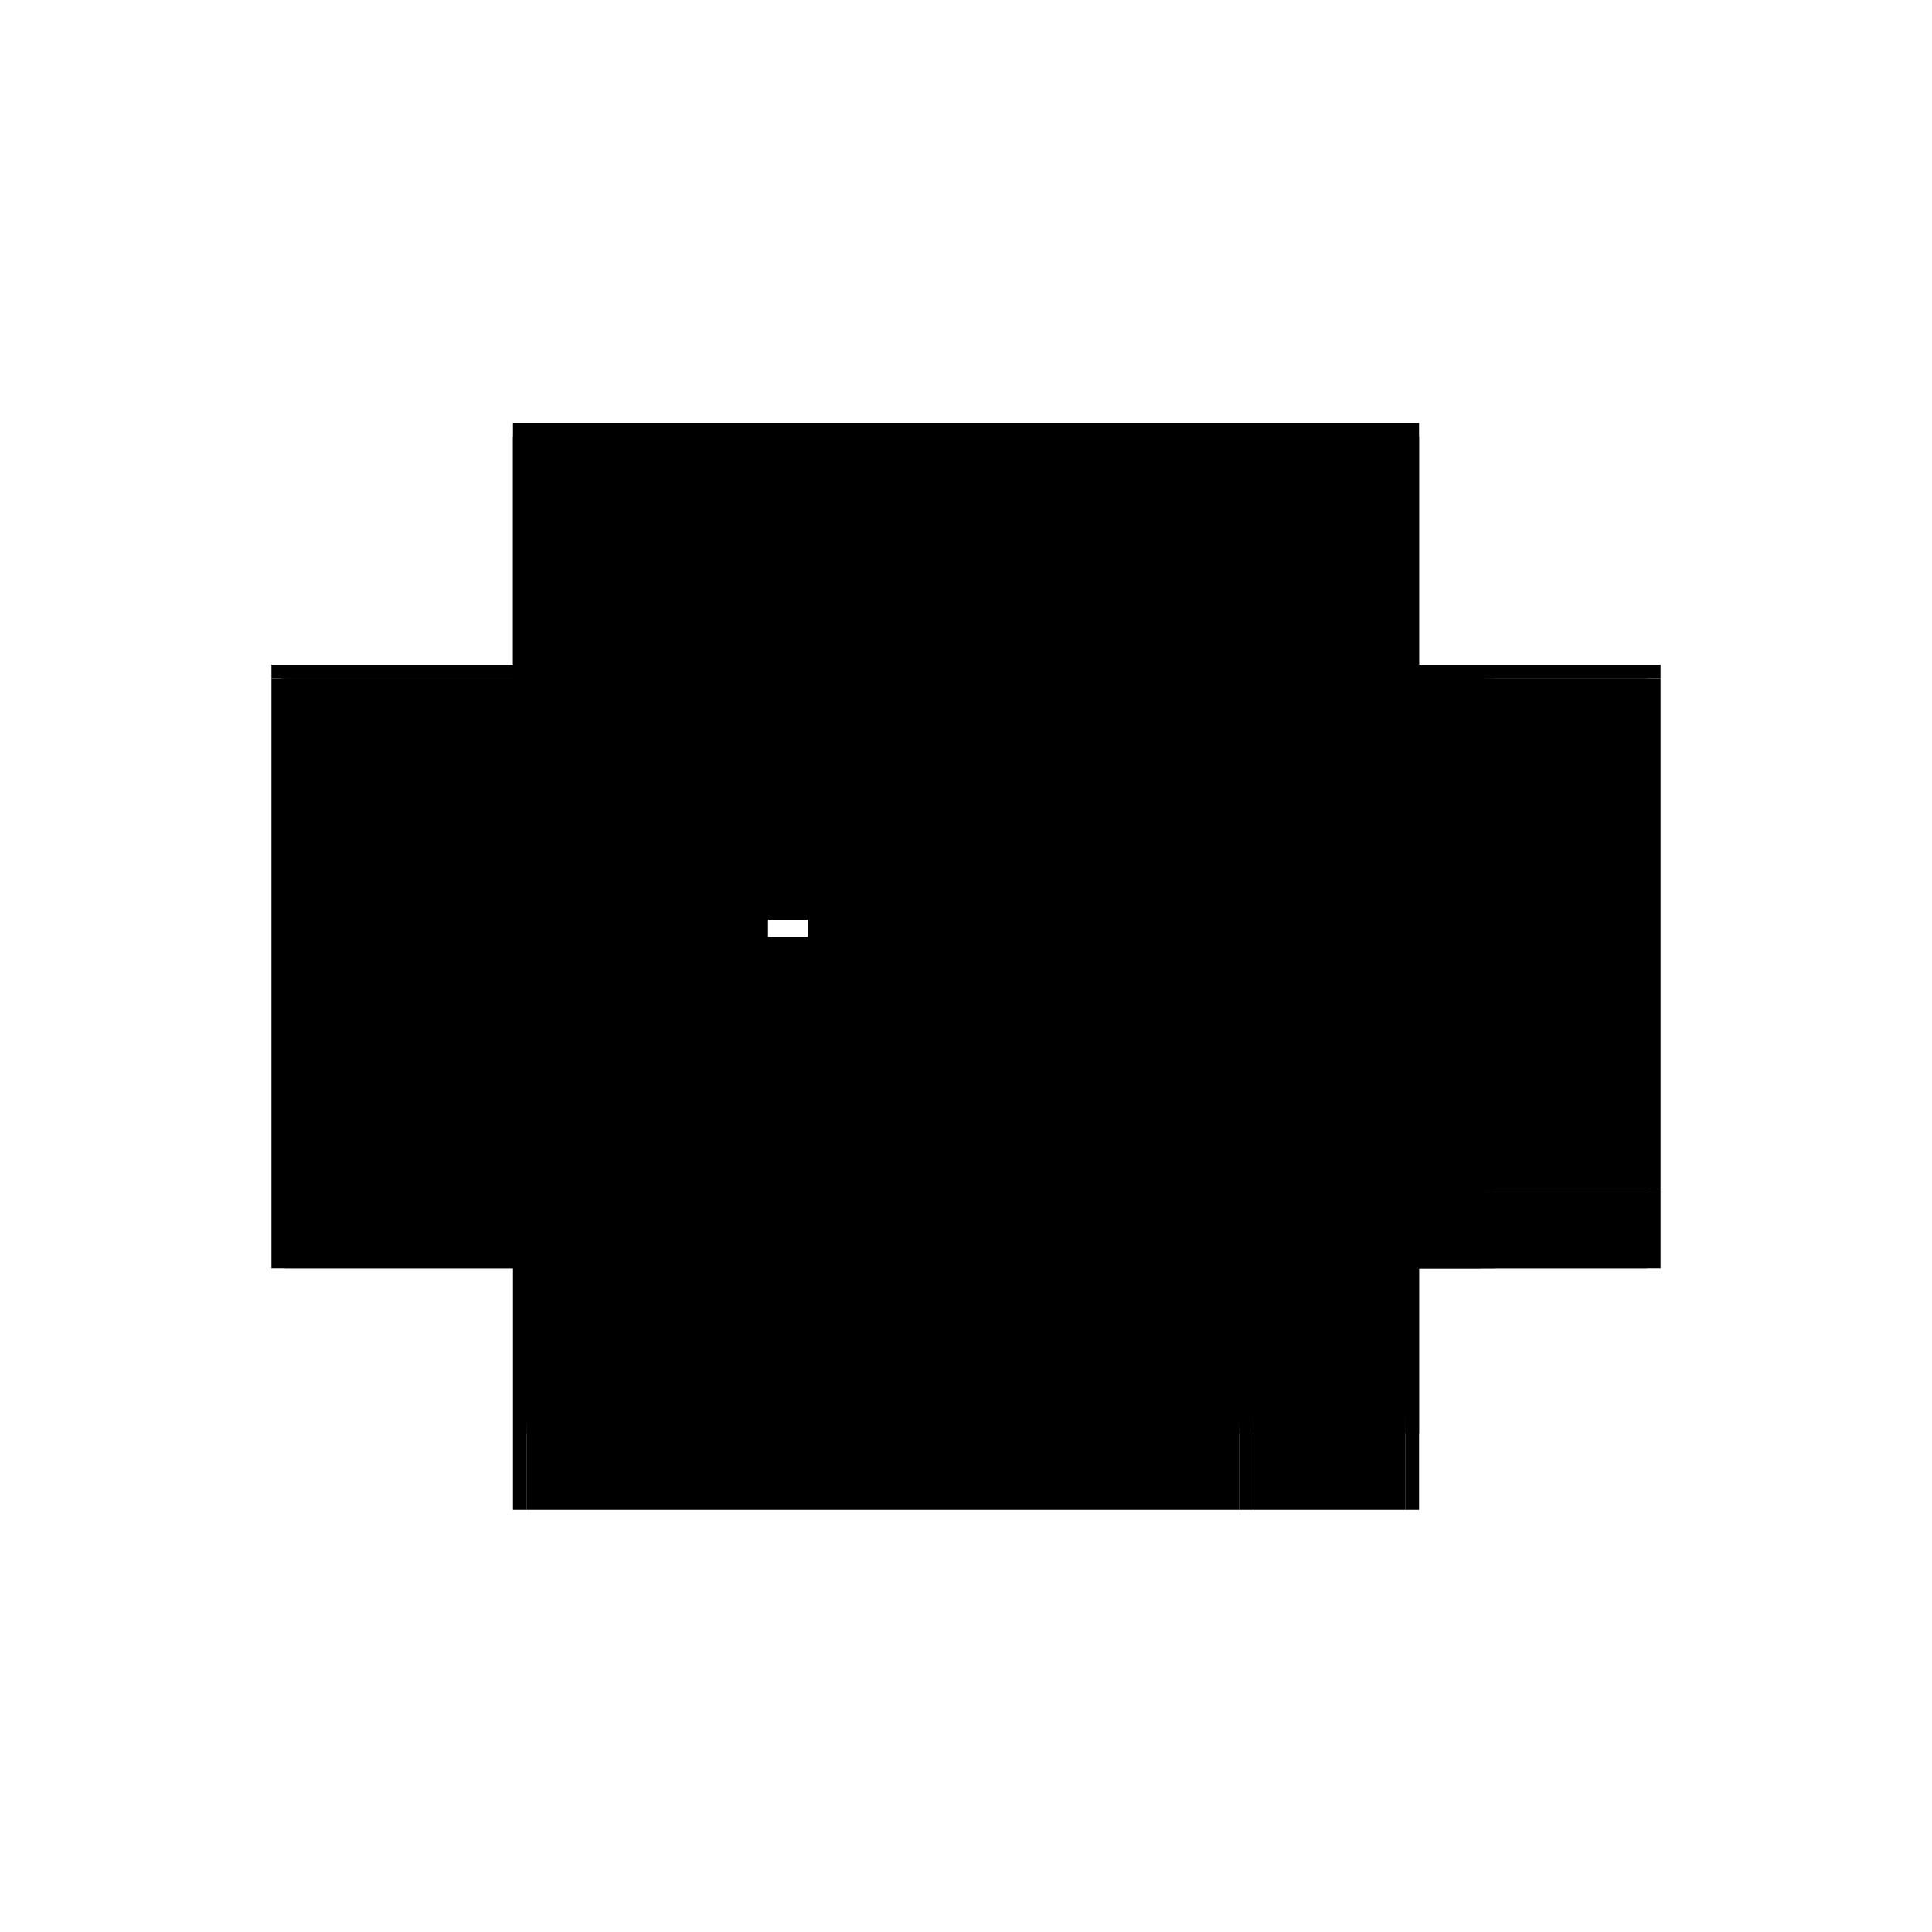 <?xml version="1.0" encoding="utf-8" ?>
<svg xmlns="http://www.w3.org/2000/svg" xmlns:ev="http://www.w3.org/2001/xml-events" xmlns:xlink="http://www.w3.org/1999/xlink" baseProfile="full" height="100%" version="1.1" viewBox="-1,-1,2,2" width="100%">
  <defs>
    <style type="text/css"><![CDATA[.vectorEffectClass {vector-effect: non-scaling-stroke;}]]></style>
  </defs>
  <line class="vectorEffectClass" fill="none" stroke="black" stroke-width="0.5" x1="-0.469" x2="0.469" y1="-0.312" y2="-0.312"/>
  <line class="vectorEffectClass" fill="none" stroke="black" stroke-width="0.5" x1="-0.455" x2="0.283" y1="0.313" y2="0.313"/>
  <line class="vectorEffectClass" fill="none" stroke="black" stroke-width="0.5" x1="-0.469" x2="-0.469" y1="0.313" y2="-0.298"/>
  <line class="vectorEffectClass" fill="none" stroke="black" stroke-width="0.5" x1="-0.455" x2="0.156" y1="0.234" y2="0.234"/>
  <line class="vectorEffectClass" fill="none" stroke="black" stroke-width="0.5" x1="-0.455" x2="0.156" y1="-0.298" y2="-0.298"/>
  <line class="vectorEffectClass" fill="none" stroke="black" stroke-width="0.5" x1="-0.455" x2="0.086" y1="0.22" y2="0.22"/>
  <line class="vectorEffectClass" fill="none" stroke="black" stroke-width="0.5" x1="0.469" x2="0.469" y1="0.234" y2="-0.298"/>
  <line class="vectorEffectClass" fill="none" stroke="black" stroke-width="0.5" x1="-0.455" x2="-0.455" y1="0.22" y2="-0.298"/>
  <line class="vectorEffectClass" fill="none" stroke="black" stroke-width="0.5" x1="0.156" x2="0.156" y1="0.22" y2="-0.298"/>
  <line class="vectorEffectClass" fill="none" stroke="black" stroke-width="0.5" x1="0.086" x2="0.086" y1="0.22" y2="-0.291"/>
  <line class="vectorEffectClass" fill="none" stroke="black" stroke-width="0.5" x1="0.148" x2="0.148" y1="0.22" y2="-0.291"/>
  <line class="vectorEffectClass" fill="none" stroke="black" stroke-width="0.5" x1="0.297" x2="0.455" y1="0.313" y2="0.313"/>
  <line class="vectorEffectClass" fill="none" stroke="black" stroke-width="0.5" x1="0.297" x2="0.455" y1="-0.298" y2="-0.298"/>
  <line class="vectorEffectClass" fill="none" stroke="black" stroke-width="0.5" x1="0.297" x2="0.455" y1="0.234" y2="0.234"/>
  <line class="vectorEffectClass" fill="none" stroke="black" stroke-width="0.5" x1="0.156" x2="0.283" y1="-0.298" y2="-0.298"/>
  <line class="vectorEffectClass" fill="none" stroke="black" stroke-width="0.5" x1="0.156" x2="0.283" y1="0.234" y2="0.234"/>
  <line class="vectorEffectClass" fill="none" stroke="black" stroke-width="0.5" x1="0.455" x2="0.455" y1="0.313" y2="0.234"/>
  <line class="vectorEffectClass" fill="none" stroke="black" stroke-width="0.5" x1="0.469" x2="0.469" y1="0.313" y2="0.234"/>
  <line class="vectorEffectClass" fill="none" stroke="black" stroke-width="0.5" x1="-0.455" x2="-0.455" y1="0.313" y2="0.234"/>
  <line class="vectorEffectClass" fill="none" stroke="black" stroke-width="0.5" x1="0.086" x2="0.148" y1="0.227" y2="0.227"/>
  <line class="vectorEffectClass" fill="none" stroke="black" stroke-width="0.5" x1="0.086" x2="0.148" y1="-0.291" y2="-0.291"/>
  <line class="vectorEffectClass" fill="none" stroke="black" stroke-width="0.5" x1="-0.469" x2="-0.469" y1="-0.298" y2="-0.312"/>
  <line class="vectorEffectClass" fill="none" stroke="black" stroke-width="0.5" x1="0.469" x2="0.469" y1="-0.298" y2="-0.312"/>
  <line class="vectorEffectClass" fill="none" stroke="black" stroke-width="0.5" x1="0.283" x2="0.297" y1="0.313" y2="0.313"/>
  <line class="vectorEffectClass" fill="none" stroke="black" stroke-width="0.5" x1="0.283" x2="0.297" y1="0.234" y2="0.234"/>
  <line class="vectorEffectClass" fill="none" stroke="black" stroke-width="0.5" x1="-0.469" x2="-0.455" y1="0.313" y2="0.313"/>
  <line class="vectorEffectClass" fill="none" stroke="black" stroke-width="0.5" x1="0.455" x2="0.469" y1="0.313" y2="0.313"/>
  <line class="vectorEffectClass" fill="none" stroke="black" stroke-width="0.5" x1="0.455" x2="0.469" y1="-0.298" y2="-0.298"/>
  <line class="vectorEffectClass" fill="none" stroke="black" stroke-width="0.5" x1="0.455" x2="0.469" y1="0.234" y2="0.234"/>
  <line class="vectorEffectClass" fill="none" stroke="black" stroke-width="0.5" x1="0.287" x2="0.297" y1="-0.298" y2="-0.298"/>
  <line class="vectorEffectClass" fill="none" stroke="black" stroke-width="0.5" x1="0.156" x2="0.156" y1="0.234" y2="0.224"/>
  <line class="vectorEffectClass" fill="none" stroke="black" stroke-width="0.5" x1="-0.455" x2="-0.455" y1="0.234" y2="0.224"/>
  <line class="vectorEffectClass" fill="none" stroke="black" stroke-width="0.5" x1="-0.469" x2="-0.459" y1="-0.298" y2="-0.298"/>
  <line class="vectorEffectClass" fill="none" stroke="black" stroke-width="0.5" x1="0.148" x2="0.156" y1="0.22" y2="0.22"/>
  <line class="vectorEffectClass" fill="none" stroke="black" stroke-width="0.5" x1="-0.459" x2="-0.455" y1="-0.298" y2="-0.298"/>
  <line class="vectorEffectClass" fill="none" stroke="black" stroke-width="0.5" x1="0.283" x2="0.287" y1="-0.298" y2="-0.298"/>
  <line class="vectorEffectClass" fill="none" stroke="black" stroke-width="0.5" x1="-0.455" x2="-0.455" y1="0.224" y2="0.22"/>
  <line class="vectorEffectClass" fill="none" stroke="black" stroke-width="0.5" x1="0.156" x2="0.156" y1="0.224" y2="0.22"/>
  <line class="vectorEffectClass" fill="none" stroke="black" stroke-width="0.5" x1="0.086" x2="0.086" y1="0.224" y2="0.22"/>
  <line class="vectorEffectClass" fill="none" stroke="black" stroke-width="0.5" x1="0.148" x2="0.148" y1="0.224" y2="0.22"/>
  <line class="vectorEffectClass" fill="none" stroke="black" stroke-width="0.5" x1="0.086" x2="0.086" y1="0.227" y2="0.224"/>
  <line class="vectorEffectClass" fill="none" stroke="black" stroke-width="0.5" x1="0.148" x2="0.148" y1="0.227" y2="0.224"/>
  <line class="vectorEffectClass" fill="none" stroke="black" stroke-dasharray="5.0 5.0" stroke-width="0.5" x1="-0.459" x2="0.287" y1="-0.302" y2="-0.302"/>
  <line class="vectorEffectClass" fill="none" stroke="black" stroke-dasharray="5.0 5.0" stroke-width="0.5" x1="-0.455" x2="0.086" y1="0.224" y2="0.224"/>
  <line class="vectorEffectClass" fill="none" stroke="black" stroke-dasharray="5.0 5.0" stroke-width="0.5" x1="-0.459" x2="-0.459" y1="0.224" y2="-0.298"/>
  <line class="vectorEffectClass" fill="none" stroke="black" stroke-dasharray="5.0 5.0" stroke-width="0.5" x1="0.455" x2="0.455" y1="0.22" y2="-0.298"/>
  <line class="vectorEffectClass" fill="none" stroke="black" stroke-dasharray="5.0 5.0" stroke-width="0.5" x1="0.287" x2="0.287" y1="0.22" y2="-0.298"/>
  <line class="vectorEffectClass" fill="none" stroke="black" stroke-dasharray="5.0 5.0" stroke-width="0.5" x1="0.283" x2="0.283" y1="0.22" y2="-0.298"/>
  <line class="vectorEffectClass" fill="none" stroke="black" stroke-dasharray="5.0 5.0" stroke-width="0.5" x1="0.297" x2="0.297" y1="0.22" y2="-0.298"/>
  <line class="vectorEffectClass" fill="none" stroke="black" stroke-dasharray="5.0 5.0" stroke-width="0.5" x1="0.297" x2="0.455" y1="0.22" y2="0.22"/>
  <line class="vectorEffectClass" fill="none" stroke="black" stroke-dasharray="5.0 5.0" stroke-width="0.5" x1="0.156" x2="0.283" y1="0.22" y2="0.22"/>
  <line class="vectorEffectClass" fill="none" stroke="black" stroke-dasharray="5.0 5.0" stroke-width="0.5" x1="0.156" x2="0.283" y1="0.224" y2="0.224"/>
  <line class="vectorEffectClass" fill="none" stroke="black" stroke-dasharray="5.0 5.0" stroke-width="0.5" x1="0.283" x2="0.283" y1="0.313" y2="0.234"/>
  <line class="vectorEffectClass" fill="none" stroke="black" stroke-dasharray="5.0 5.0" stroke-width="0.5" x1="0.297" x2="0.297" y1="0.313" y2="0.234"/>
  <line class="vectorEffectClass" fill="none" stroke="black" stroke-dasharray="5.0 5.0" stroke-width="0.5" x1="0.086" x2="0.148" y1="0.224" y2="0.224"/>
  <line class="vectorEffectClass" fill="none" stroke="black" stroke-dasharray="5.0 5.0" stroke-width="0.5" x1="0.086" x2="0.148" y1="0.22" y2="0.22"/>
  <line class="vectorEffectClass" fill="none" stroke="black" stroke-dasharray="5.0 5.0" stroke-width="0.5" x1="0.455" x2="0.455" y1="0.234" y2="0.22"/>
  <line class="vectorEffectClass" fill="none" stroke="black" stroke-dasharray="5.0 5.0" stroke-width="0.5" x1="0.297" x2="0.297" y1="0.234" y2="0.22"/>
  <line class="vectorEffectClass" fill="none" stroke="black" stroke-dasharray="5.0 5.0" stroke-width="0.5" x1="0.283" x2="0.283" y1="0.234" y2="0.224"/>
  <line class="vectorEffectClass" fill="none" stroke="black" stroke-dasharray="5.0 5.0" stroke-width="0.5" x1="0.287" x2="0.297" y1="0.22" y2="0.22"/>
  <line class="vectorEffectClass" fill="none" stroke="black" stroke-dasharray="5.0 5.0" stroke-width="0.5" x1="0.148" x2="0.156" y1="0.224" y2="0.224"/>
  <line class="vectorEffectClass" fill="none" stroke="black" stroke-dasharray="5.0 5.0" stroke-width="0.5" x1="-0.459" x2="-0.459" y1="-0.298" y2="-0.302"/>
  <line class="vectorEffectClass" fill="none" stroke="black" stroke-dasharray="5.0 5.0" stroke-width="0.5" x1="0.287" x2="0.287" y1="-0.298" y2="-0.302"/>
  <line class="vectorEffectClass" fill="none" stroke="black" stroke-dasharray="5.0 5.0" stroke-width="0.5" x1="-0.459" x2="-0.455" y1="0.224" y2="0.224"/>
  <line class="vectorEffectClass" fill="none" stroke="black" stroke-dasharray="5.0 5.0" stroke-width="0.5" x1="0.287" x2="0.287" y1="0.224" y2="0.22"/>
  <line class="vectorEffectClass" fill="none" stroke="black" stroke-dasharray="5.0 5.0" stroke-width="0.5" x1="0.283" x2="0.287" y1="0.224" y2="0.224"/>
  <line class="vectorEffectClass" fill="none" stroke="black" stroke-dasharray="5.0 5.0" stroke-width="0.5" x1="0.283" x2="0.283" y1="0.224" y2="0.22"/>
  <line class="vectorEffectClass" fill="none" stroke="black" stroke-dasharray="5.0 5.0" stroke-width="0.5" x1="0.283" x2="0.287" y1="0.22" y2="0.22"/>
</svg>
